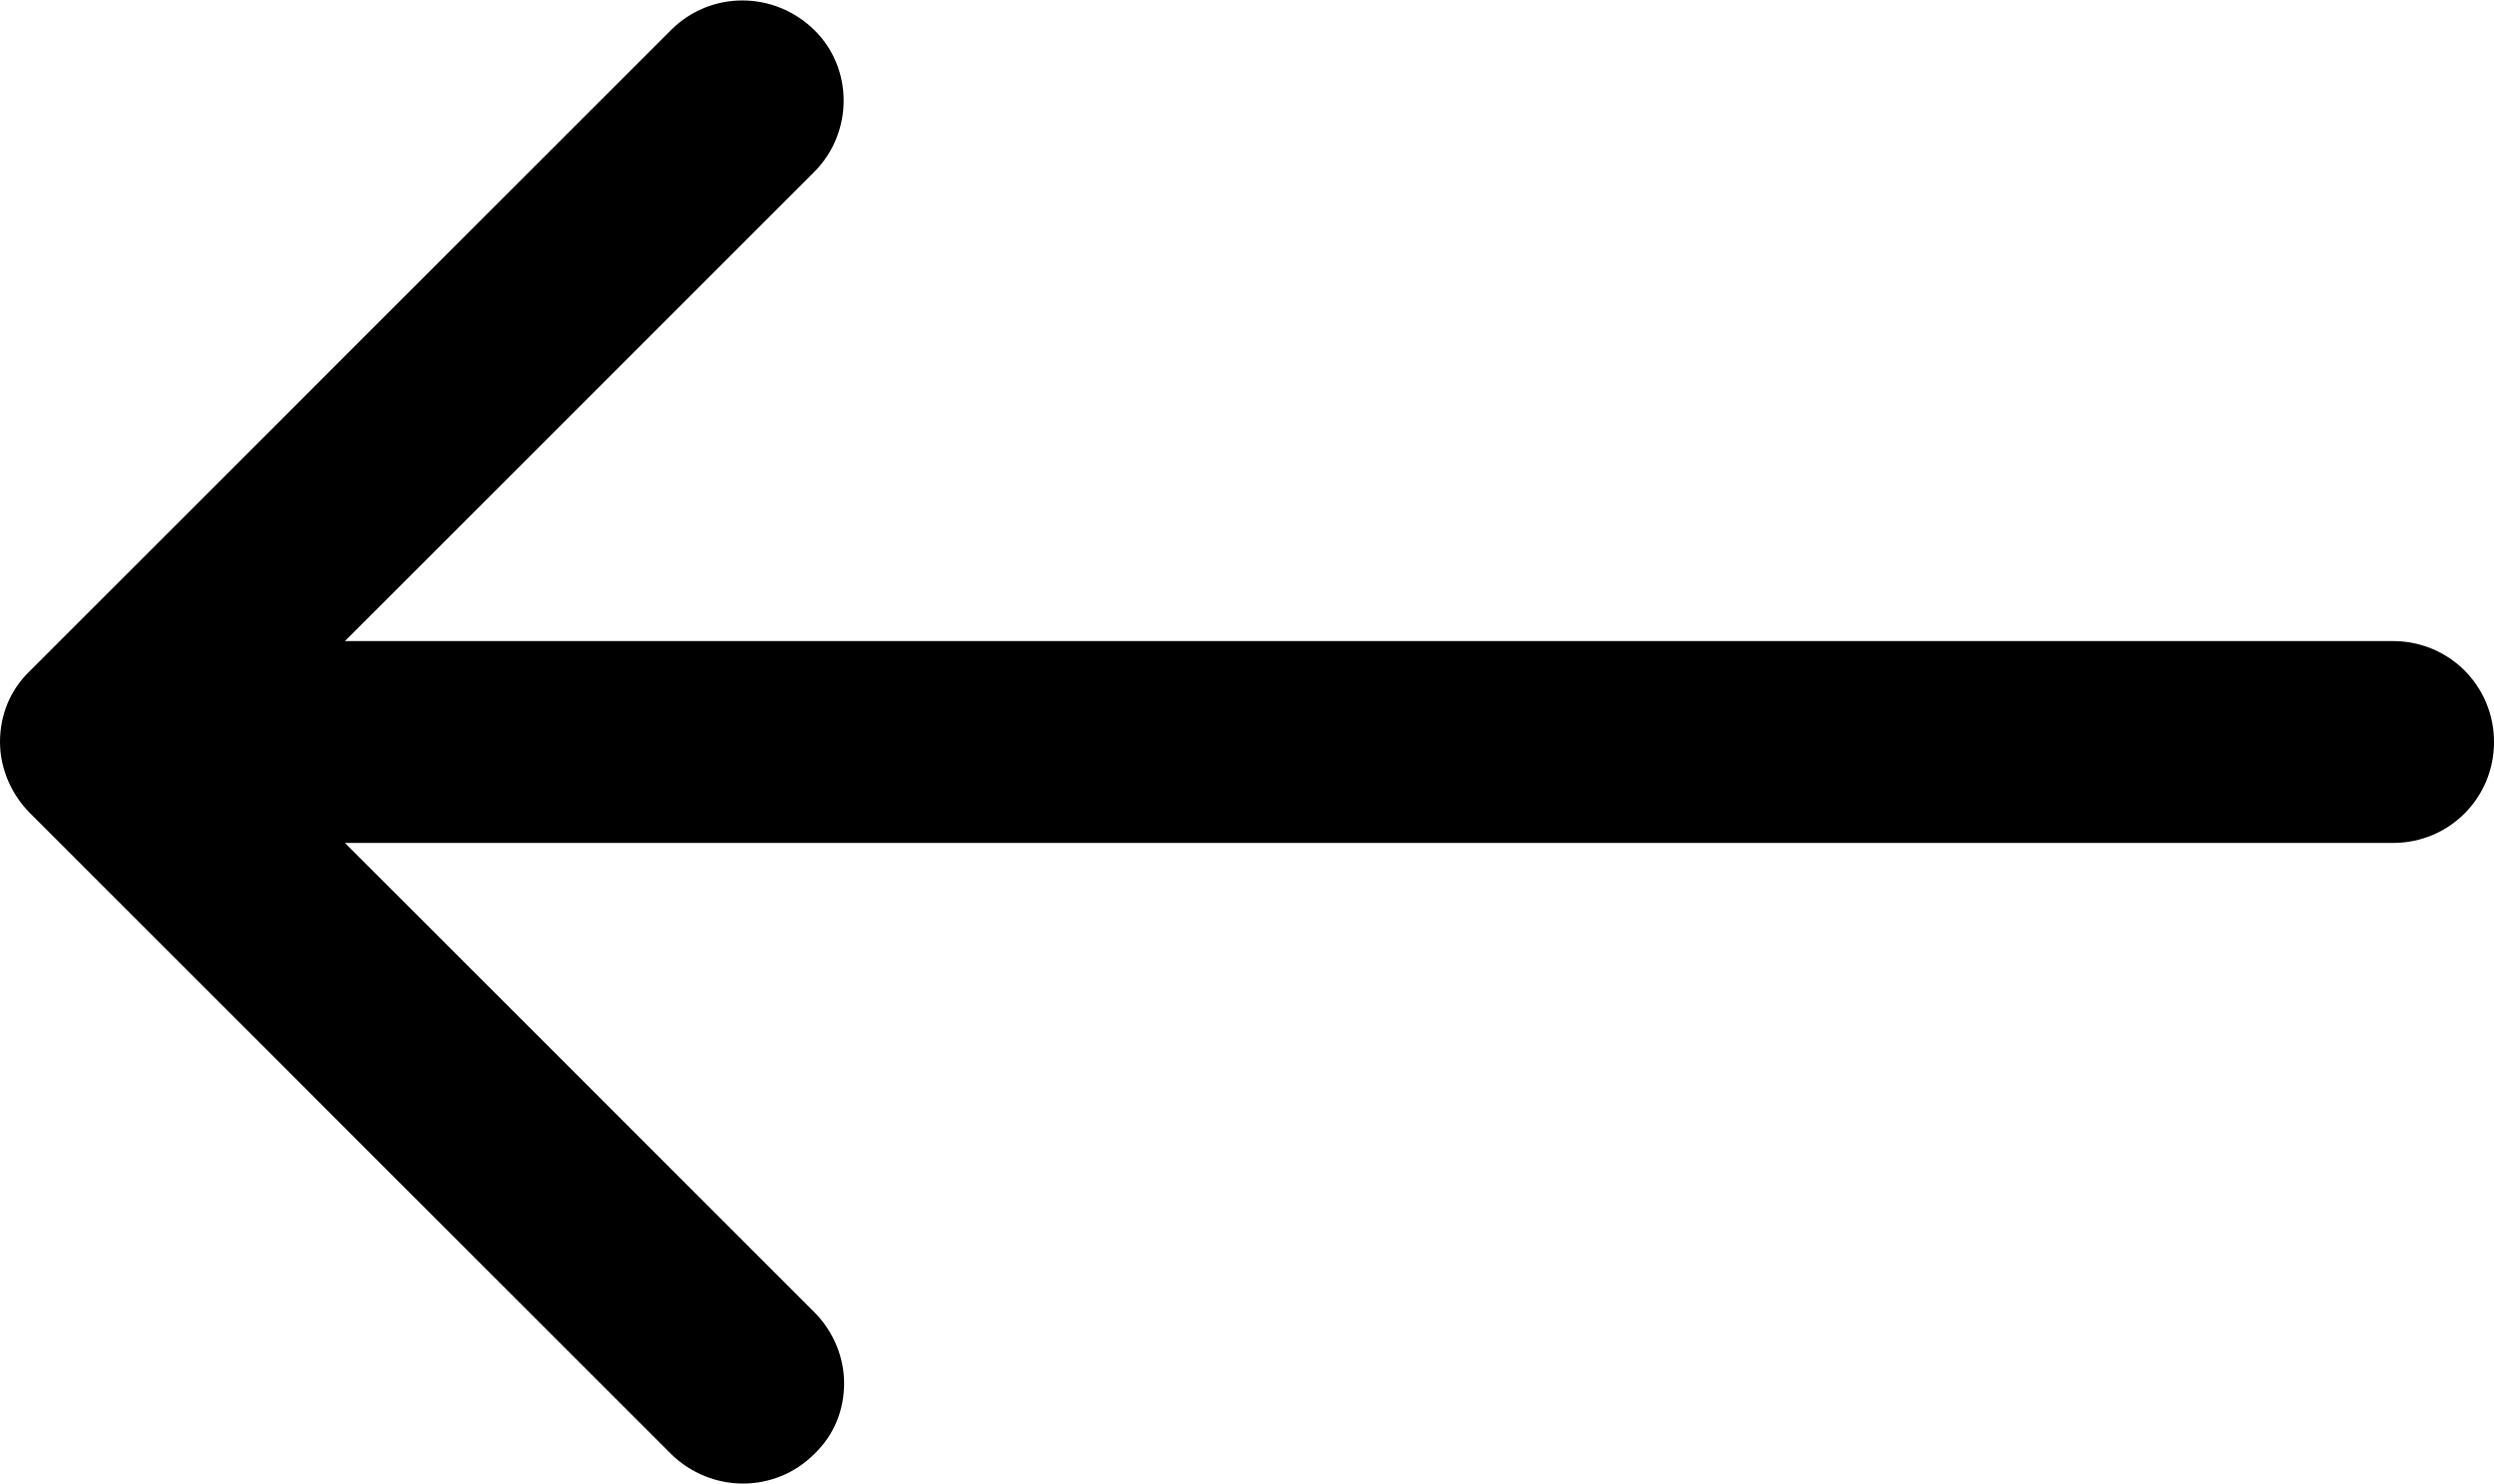 <?xml version="1.0" encoding="utf-8"?>
<!-- Generator: Adobe Illustrator 19.2.1, SVG Export Plug-In . SVG Version: 6.00 Build 0)  -->
<svg version="1.1" id="Isolation_Mode" xmlns="http://www.w3.org/2000/svg" xmlns:xlink="http://www.w3.org/1999/xlink" x="0px"
	 y="0px" viewBox="0 0 266.8 158.8" style="enable-background:new 0 0 266.8 158.8;" xml:space="preserve">
<path d="M87.1,18.4c4.2-4.2,4.2-11.1,0-15.2C82.8-1,76-1,71.8,3.2L3.2,71.8c-2.1,2-3.2,4.7-3.2,7.6C0,82.2,1.2,85,3.2,87l68.6,68.6
	c4.3,4.2,11.1,4.2,15.3,0c2.2-2.1,3.2-4.8,3.2-7.6c0-2.7-1.1-5.5-3.2-7.6L36.9,90.2H256c6,0,10.8-4.8,10.8-10.8S262,68.6,256,68.6
	H36.9L87.1,18.4L87.1,18.4z"/>
</svg>
